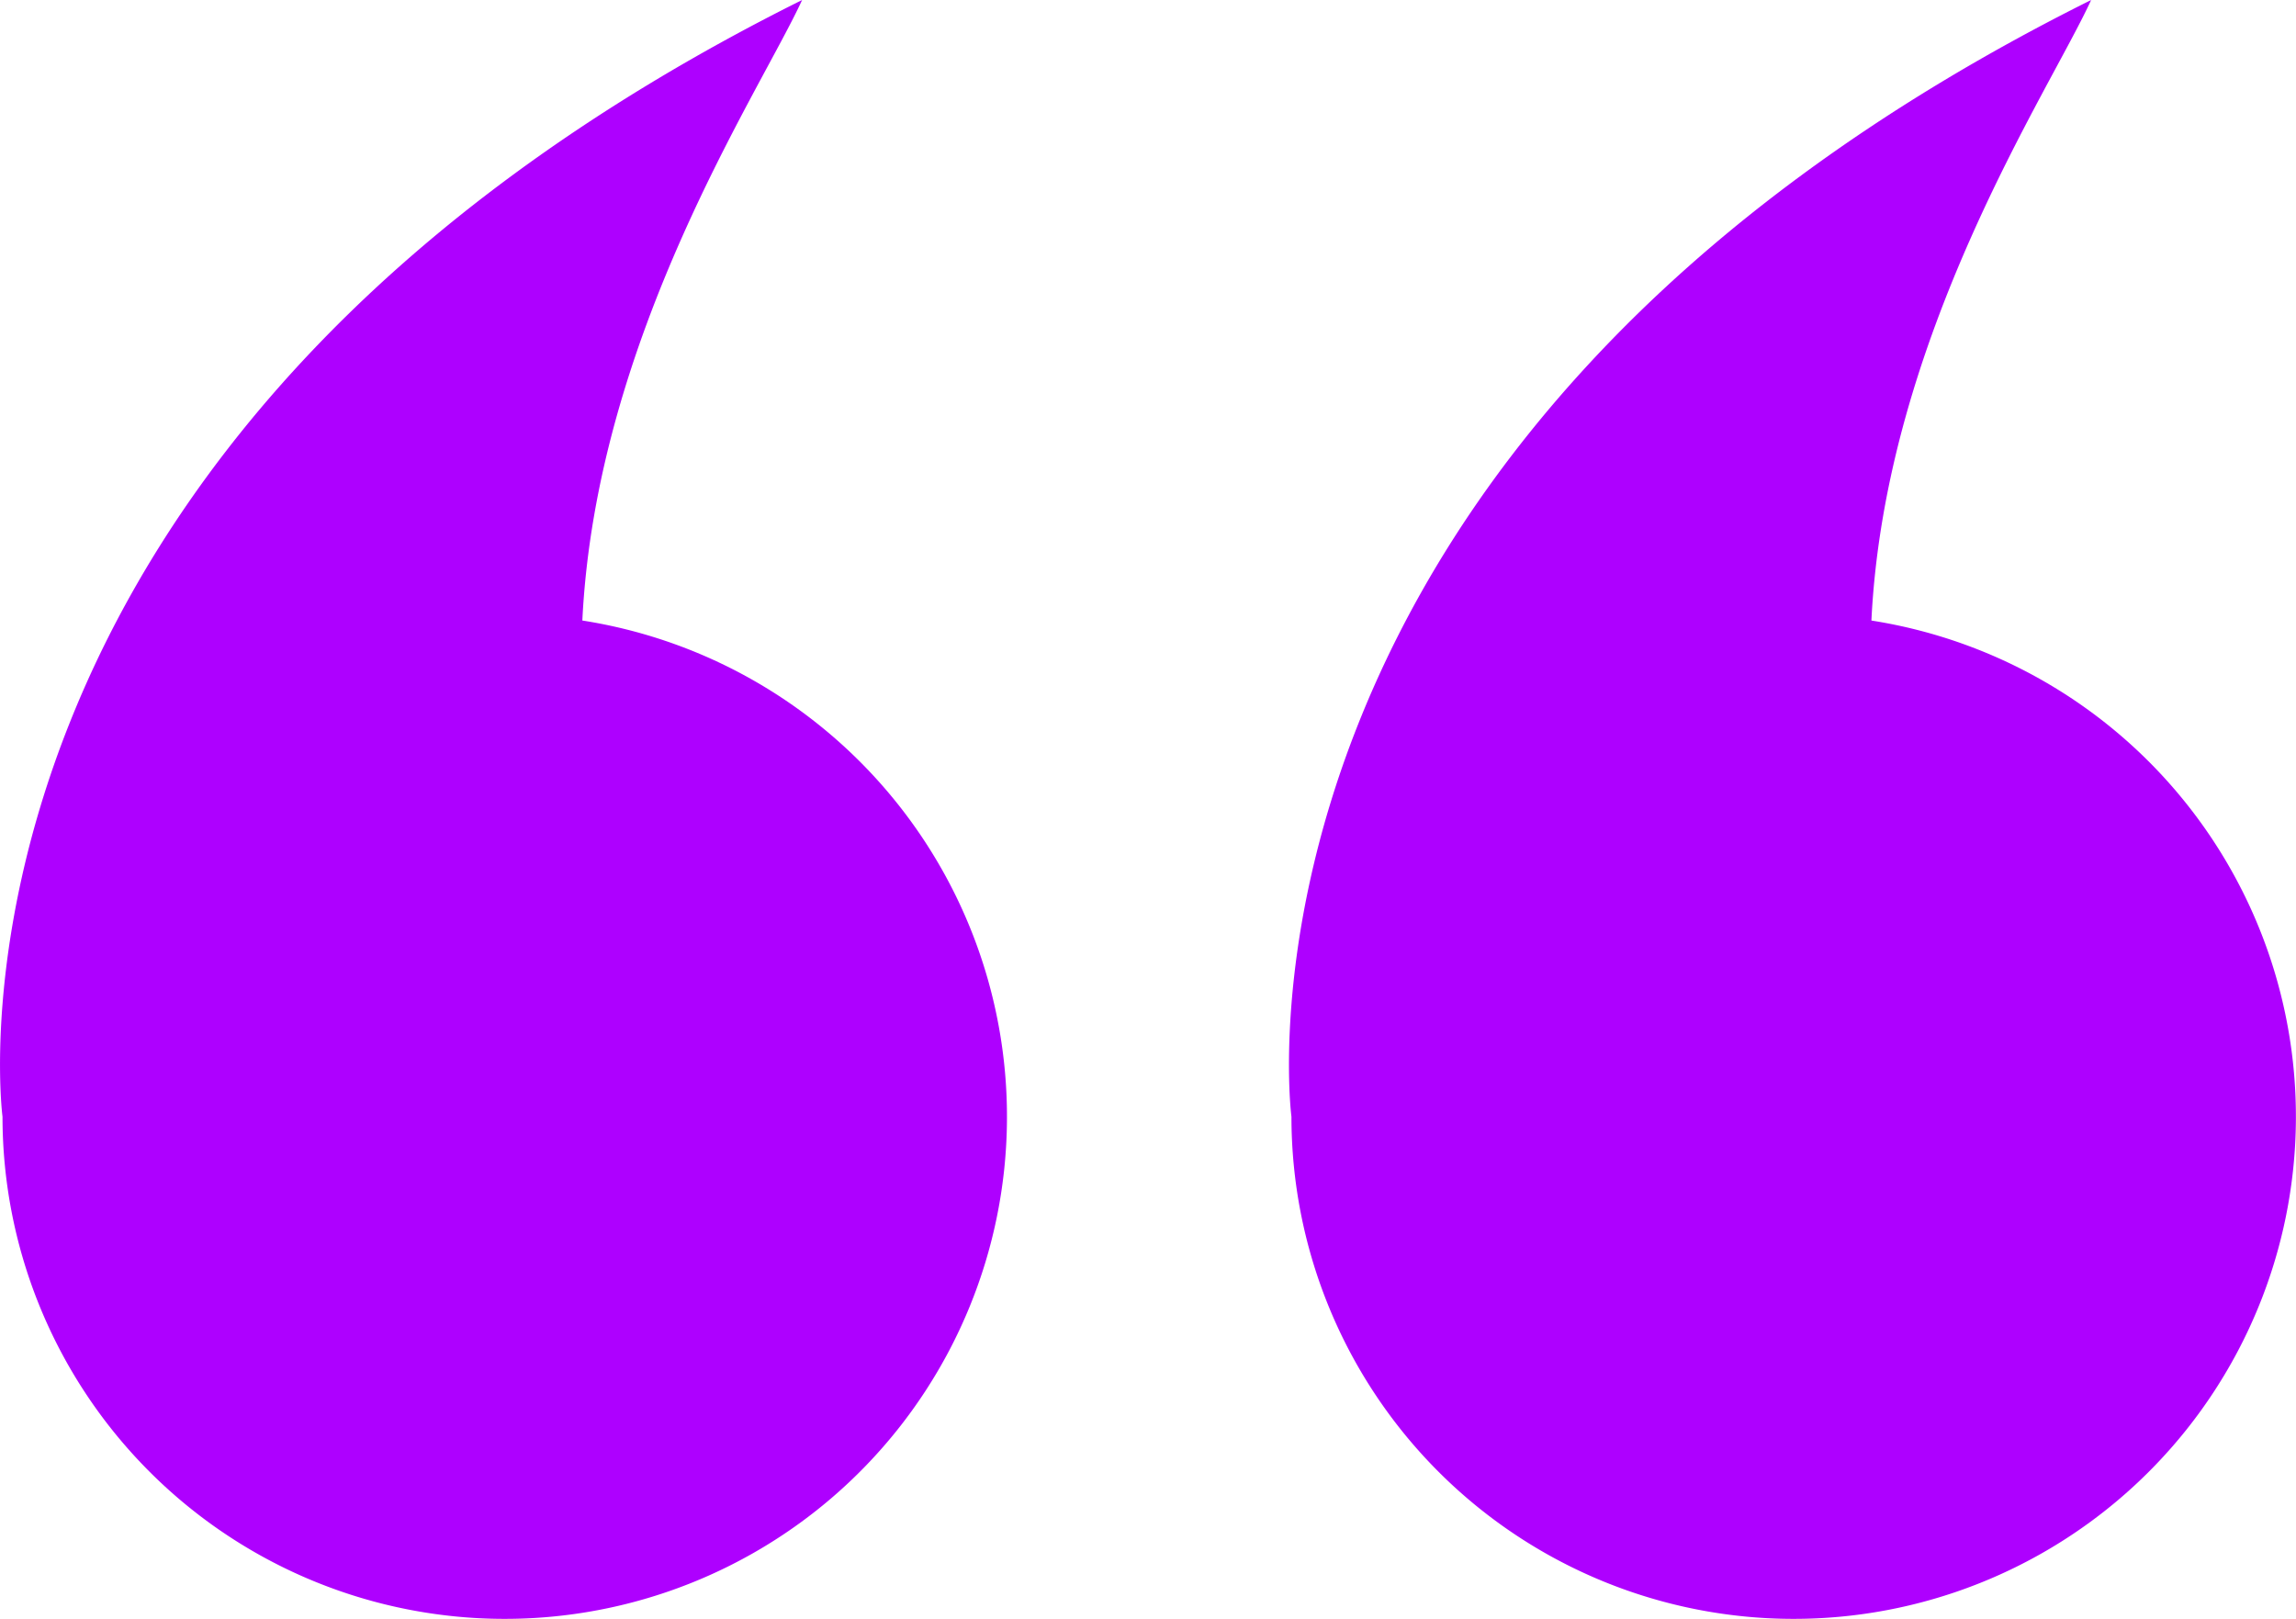 <svg id="purple_qoutes" data-name="purple qoutes" xmlns="http://www.w3.org/2000/svg" width="51.275" height="36.157" viewBox="0 0 51.275 36.157">
  <path id="Path_2449" data-name="Path 2449" d="M826.965,353.938c.311-6.355,3.968-11.81,4.908-13.859-19.845,9.888-17.857,24.941-17.857,24.941a11.216,11.216,0,1,0,12.95-11.082Z" transform="translate(-813.96 -340.079)" fill="#ae00ff"/>
  <path id="Path_2450" data-name="Path 2450" d="M924.852,353.938c.311-6.355,3.969-11.81,4.907-13.859C909.915,349.967,911.9,365.02,911.9,365.02a11.216,11.216,0,1,0,12.95-11.082Z" transform="translate(-883.059 -340.079)" fill="#ae00ff"/>
</svg>
